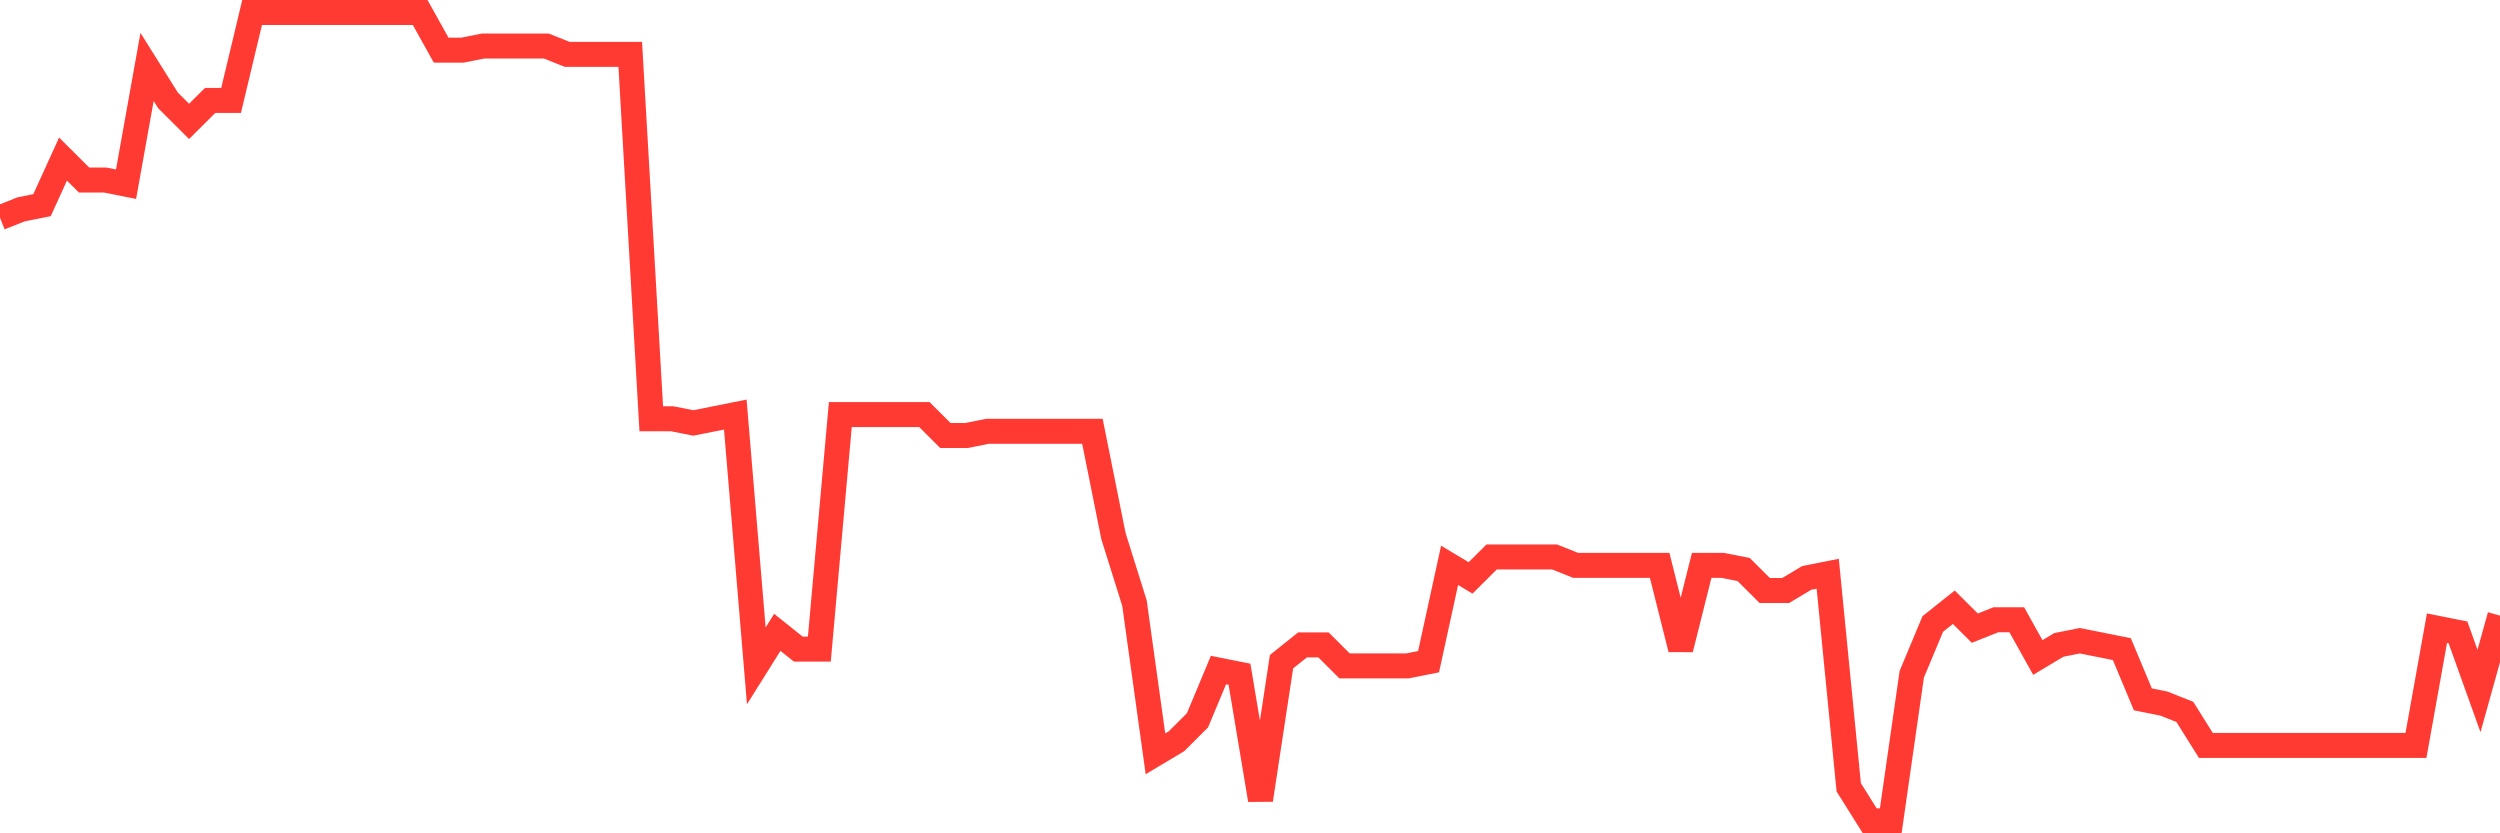 <svg
  xmlns="http://www.w3.org/2000/svg"
  xmlns:xlink="http://www.w3.org/1999/xlink"
  width="120"
  height="40"
  viewBox="0 0 120 40"
  preserveAspectRatio="none"
>
  <polyline
    points="0,10.451 1.008,10.049 2.017,9.848 3.025,7.636 4.034,8.641 5.042,8.641 6.05,8.842 7.059,3.213 8.067,4.822 9.076,5.827 10.084,4.822 11.092,4.822 12.101,0.6 13.109,0.6 14.118,0.6 15.126,0.6 16.134,0.6 17.143,0.6 18.151,0.6 19.16,0.6 20.168,0.6 21.176,2.409 22.185,2.409 23.193,2.208 24.202,2.208 25.21,2.208 26.218,2.208 27.227,2.61 28.235,2.61 29.244,2.61 30.252,2.61 31.261,20.101 32.269,20.101 33.277,20.302 34.286,20.101 35.294,19.899 36.303,31.962 37.311,30.353 38.319,31.158 39.328,31.158 40.336,19.899 41.345,19.899 42.353,19.899 43.361,19.899 44.37,19.899 45.378,20.905 46.387,20.905 47.395,20.704 48.403,20.704 49.412,20.704 50.42,20.704 51.429,20.704 52.437,20.704 53.445,25.73 54.454,28.946 55.462,36.183 56.471,35.58 57.479,34.575 58.487,32.163 59.496,32.364 60.504,38.395 61.513,31.761 62.521,30.956 63.529,30.956 64.538,31.962 65.546,31.962 66.555,31.962 67.563,31.962 68.571,31.761 69.58,27.137 70.588,27.74 71.597,26.735 72.605,26.735 73.613,26.735 74.622,26.735 75.63,27.137 76.639,27.137 77.647,27.137 78.655,27.137 79.664,27.137 80.672,31.158 81.681,27.137 82.689,27.137 83.697,27.338 84.706,28.343 85.714,28.343 86.723,27.74 87.731,27.539 88.739,37.792 89.748,39.4 90.756,39.4 91.765,32.364 92.773,29.951 93.782,29.147 94.79,30.152 95.798,29.75 96.807,29.75 97.815,31.56 98.824,30.956 99.832,30.755 100.84,30.956 101.849,31.158 102.857,33.57 103.866,33.771 104.874,34.173 105.882,35.781 106.891,35.781 107.899,35.781 108.908,35.781 109.916,35.781 110.924,35.781 111.933,35.781 112.941,35.781 113.95,35.781 114.958,35.781 115.966,35.781 116.975,30.152 117.983,30.353 118.992,33.168 120,29.549"
    fill="none"
    stroke="#ff3a33"
    stroke-width="1.2"
  >
  </polyline>
</svg>
